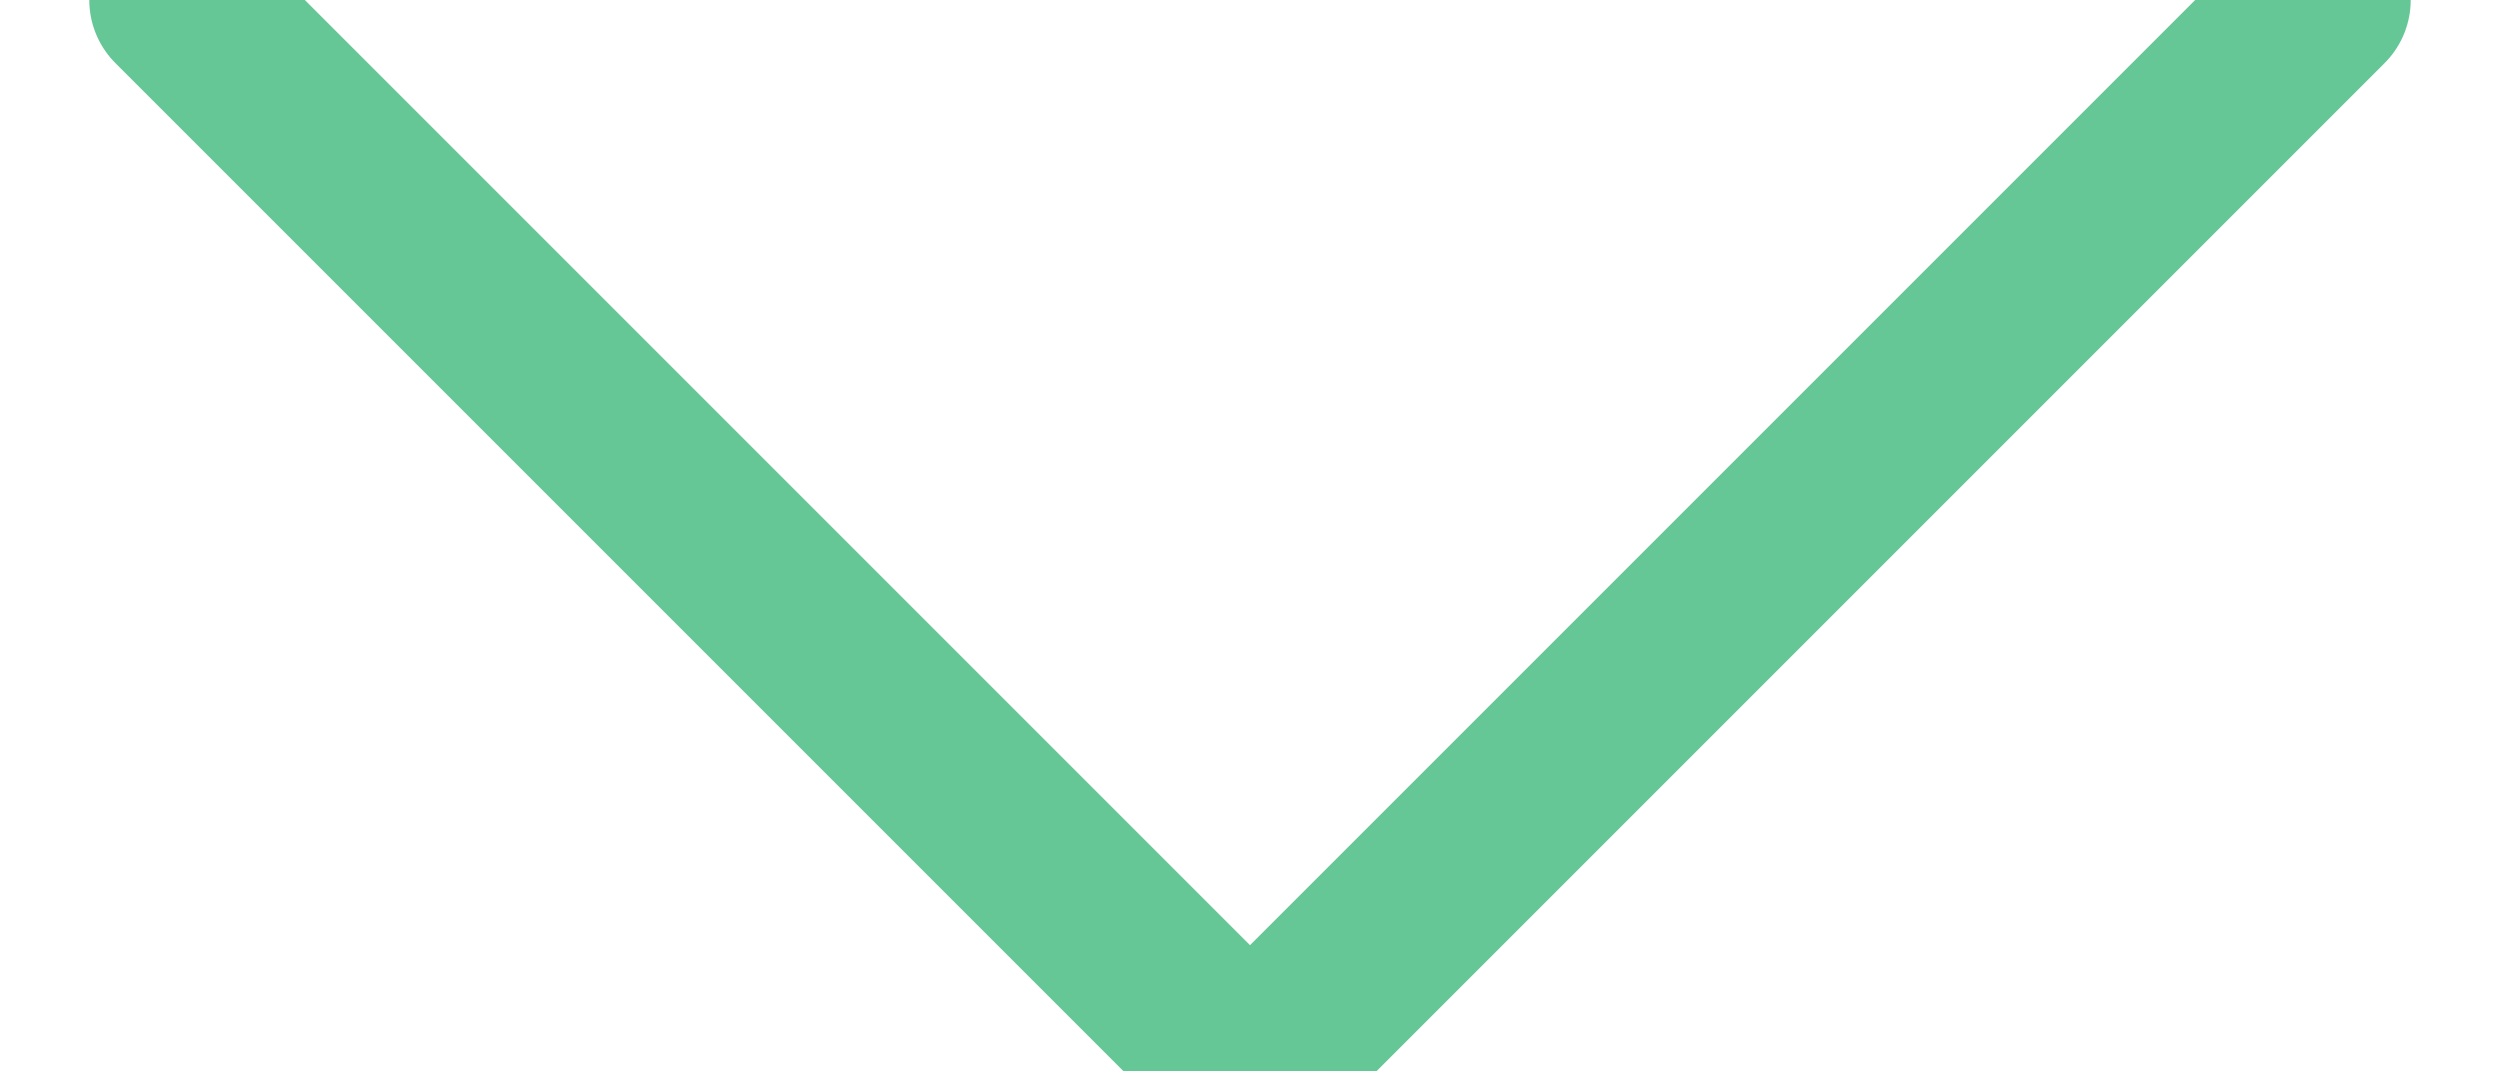 <?xml version="1.0" encoding="UTF-8"?>
<svg width="14px" height="6px" viewBox="0 0 14 6" version="1.1" xmlns="http://www.w3.org/2000/svg" xmlns:xlink="http://www.w3.org/1999/xlink">
    <title>路径</title>
    <g id="修改" stroke="none" stroke-width="1" fill="none" fill-rule="evenodd" opacity="0.799" stroke-linecap="round" stroke-linejoin="round">
        <g id="02-Realsignal-realsignal-Drive-Test" transform="translate(-1287, -47)" stroke="#40B97C ">
            <g id="编组-24" transform="translate(1173, 38)">
                <g id="向下收起_expand-down-one" transform="translate(115, 9)">
                    <polyline id="路径" points="0 0 6 6 12 0"></polyline>
                </g>
            </g>
        </g>
    </g>
</svg>
